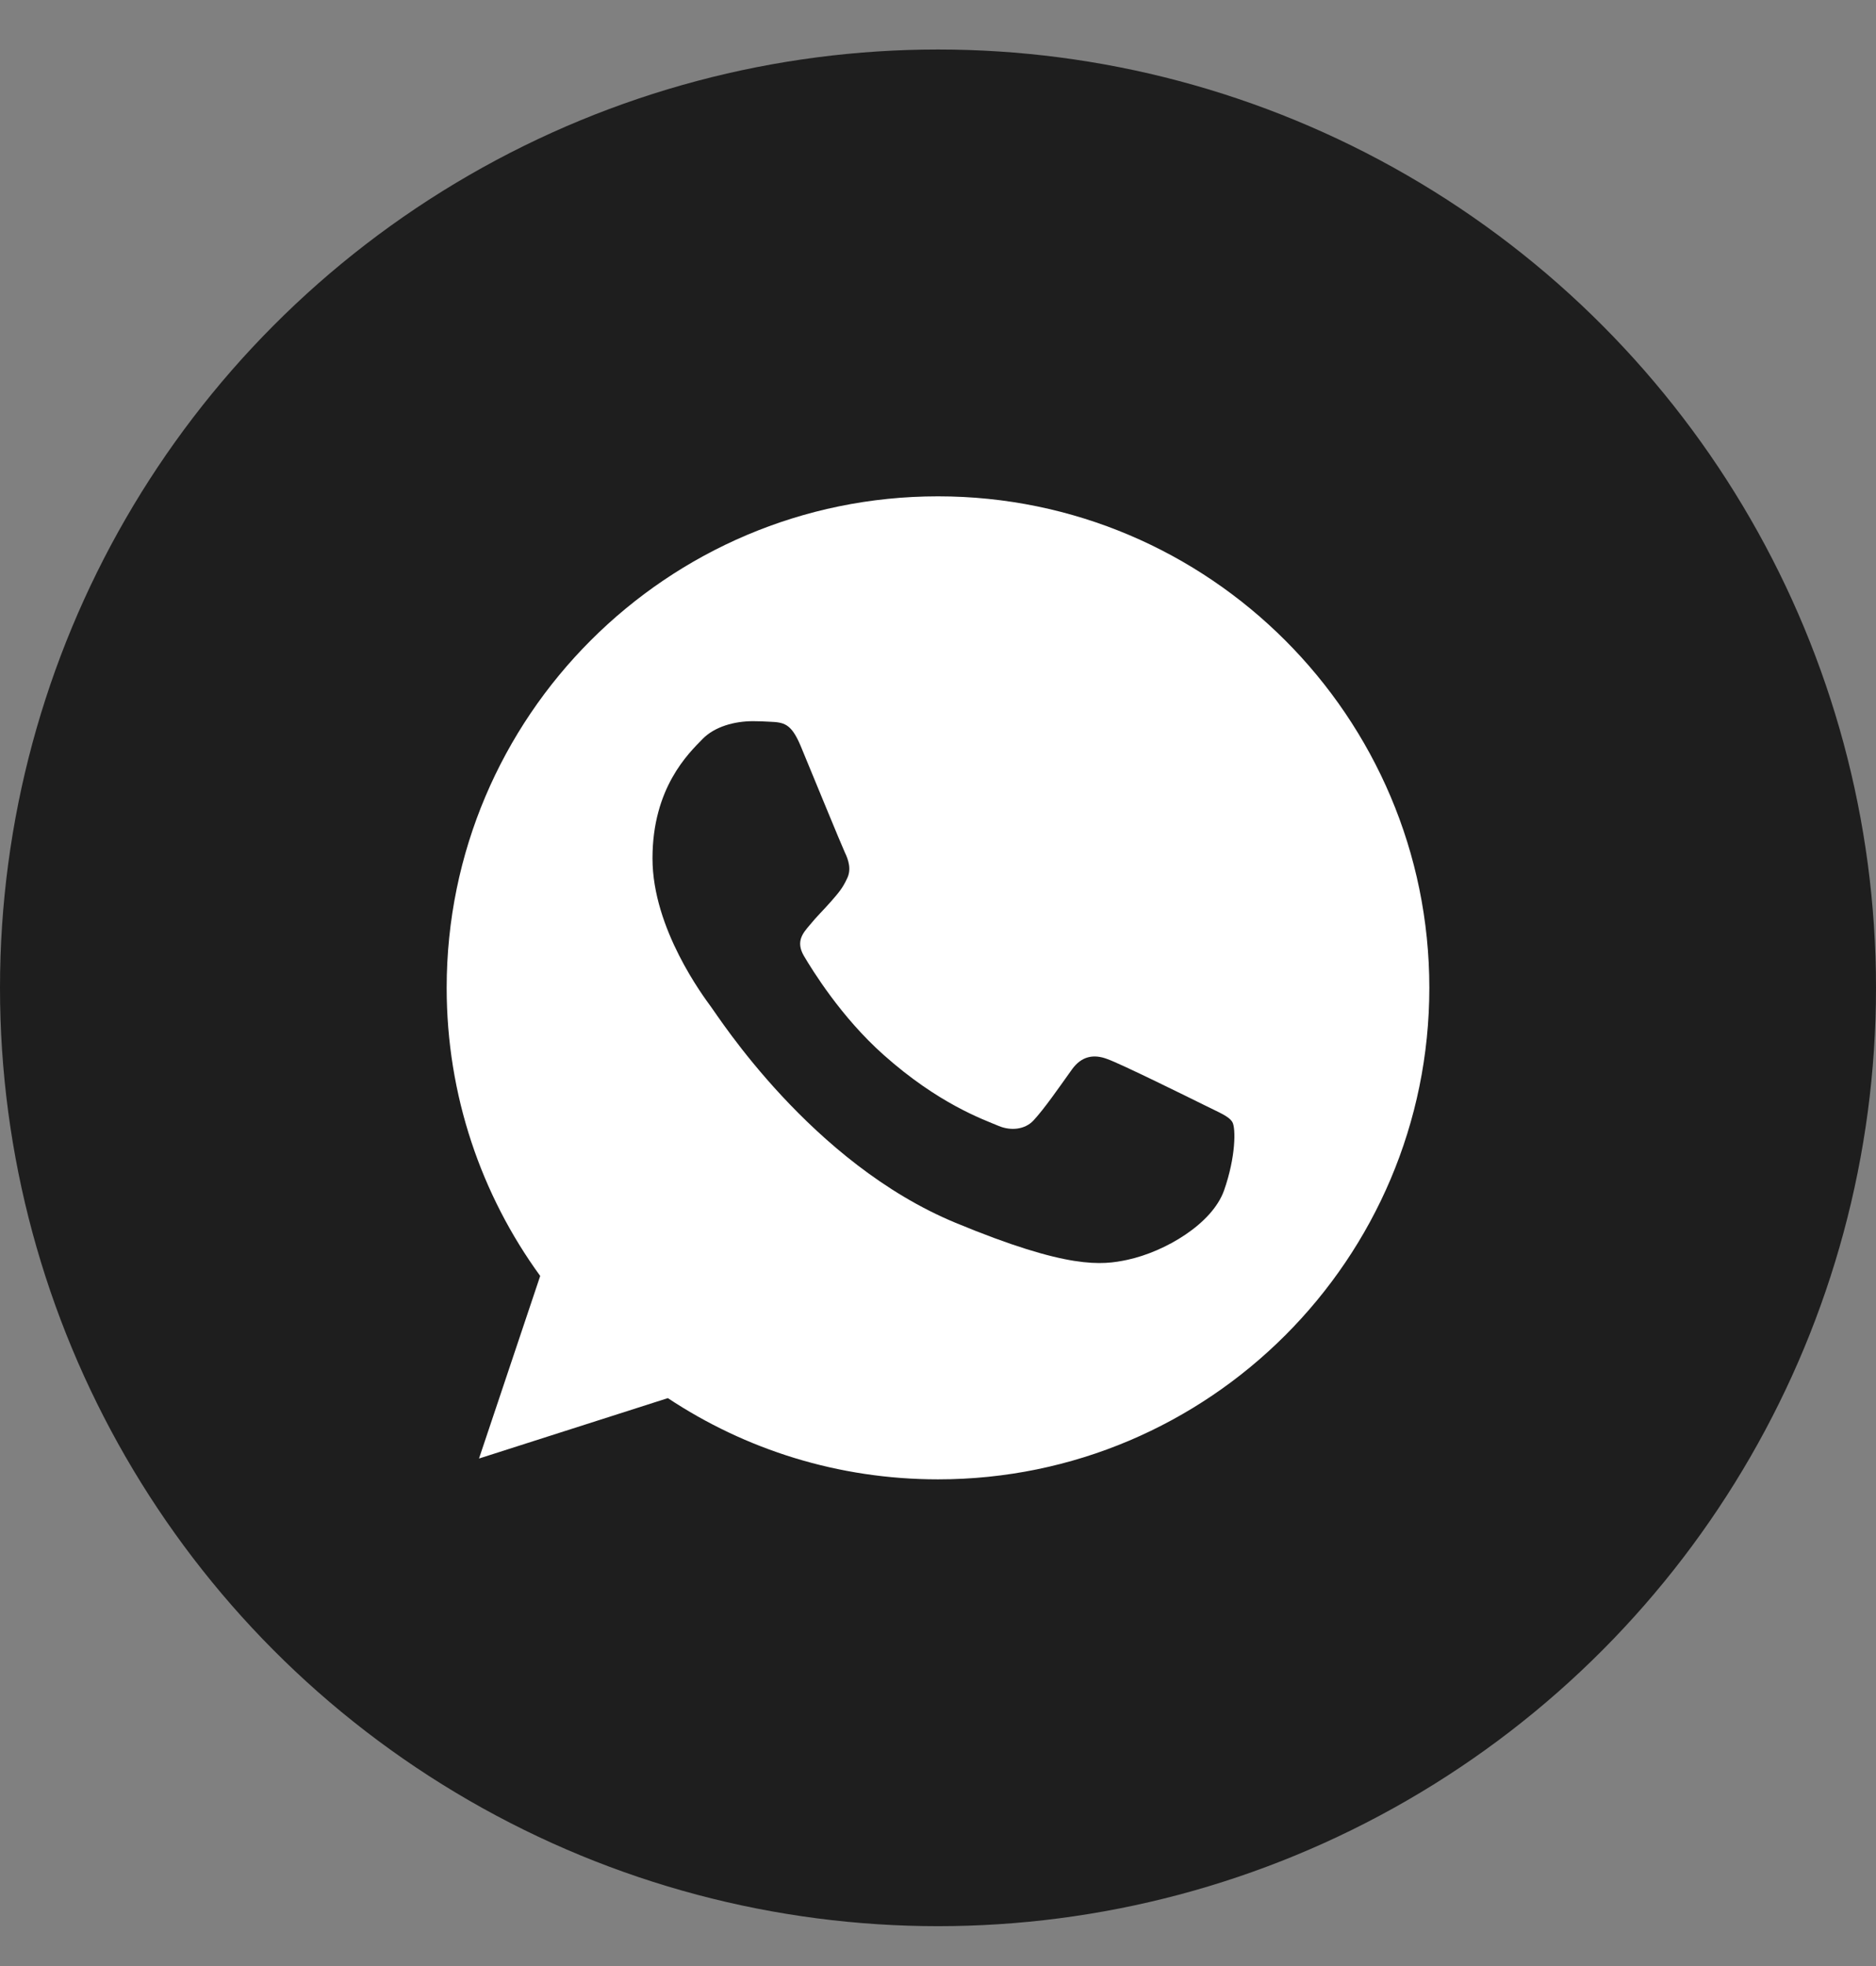 <svg width="21" height="22" viewBox="0 0 21 22" fill="none" xmlns="http://www.w3.org/2000/svg">
<rect x="0" y="0" width="21" height="22" fill="#808080" stroke="none"/>
<circle cx="10.5" cy="11.054" r="10.5" fill="#1E1E1E"/>
<g clip-path="url(#clip0_1_749)">
<path d="M10.501 5.554H10.499C7.466 5.554 5 8.021 5 11.054C5 12.257 5.388 13.372 6.047 14.278L5.362 16.321L7.476 15.645C8.345 16.221 9.383 16.554 10.501 16.554C13.534 16.554 16 14.087 16 11.054C16 8.022 13.534 5.554 10.501 5.554Z" fill="white"/>
<path d="M13.702 13.321C13.569 13.696 13.042 14.006 12.622 14.097C12.335 14.158 11.96 14.207 10.696 13.683C9.08 13.014 8.039 11.371 7.958 11.265C7.88 11.158 7.304 10.395 7.304 9.606C7.304 8.816 7.705 8.432 7.867 8.267C8 8.132 8.219 8.07 8.429 8.07C8.497 8.07 8.558 8.073 8.613 8.076C8.775 8.083 8.856 8.093 8.963 8.348C9.095 8.667 9.419 9.457 9.457 9.538C9.496 9.619 9.535 9.729 9.48 9.835C9.429 9.945 9.383 9.994 9.302 10.088C9.221 10.181 9.144 10.253 9.063 10.353C8.989 10.44 8.905 10.534 8.998 10.695C9.092 10.854 9.415 11.381 9.891 11.804C10.505 12.351 11.002 12.525 11.181 12.6C11.313 12.655 11.471 12.642 11.568 12.539C11.691 12.406 11.843 12.186 11.998 11.969C12.108 11.814 12.247 11.795 12.393 11.85C12.541 11.901 13.327 12.29 13.489 12.37C13.65 12.451 13.757 12.49 13.796 12.558C13.834 12.626 13.834 12.946 13.702 13.321Z" fill="#1E1E1E"/>
</g>
<defs>
<clipPath id="clip0_1_749">
<rect width="11" height="11" fill="white" transform="translate(5 5.554)"/>
</clipPath>
</defs>
</svg>
